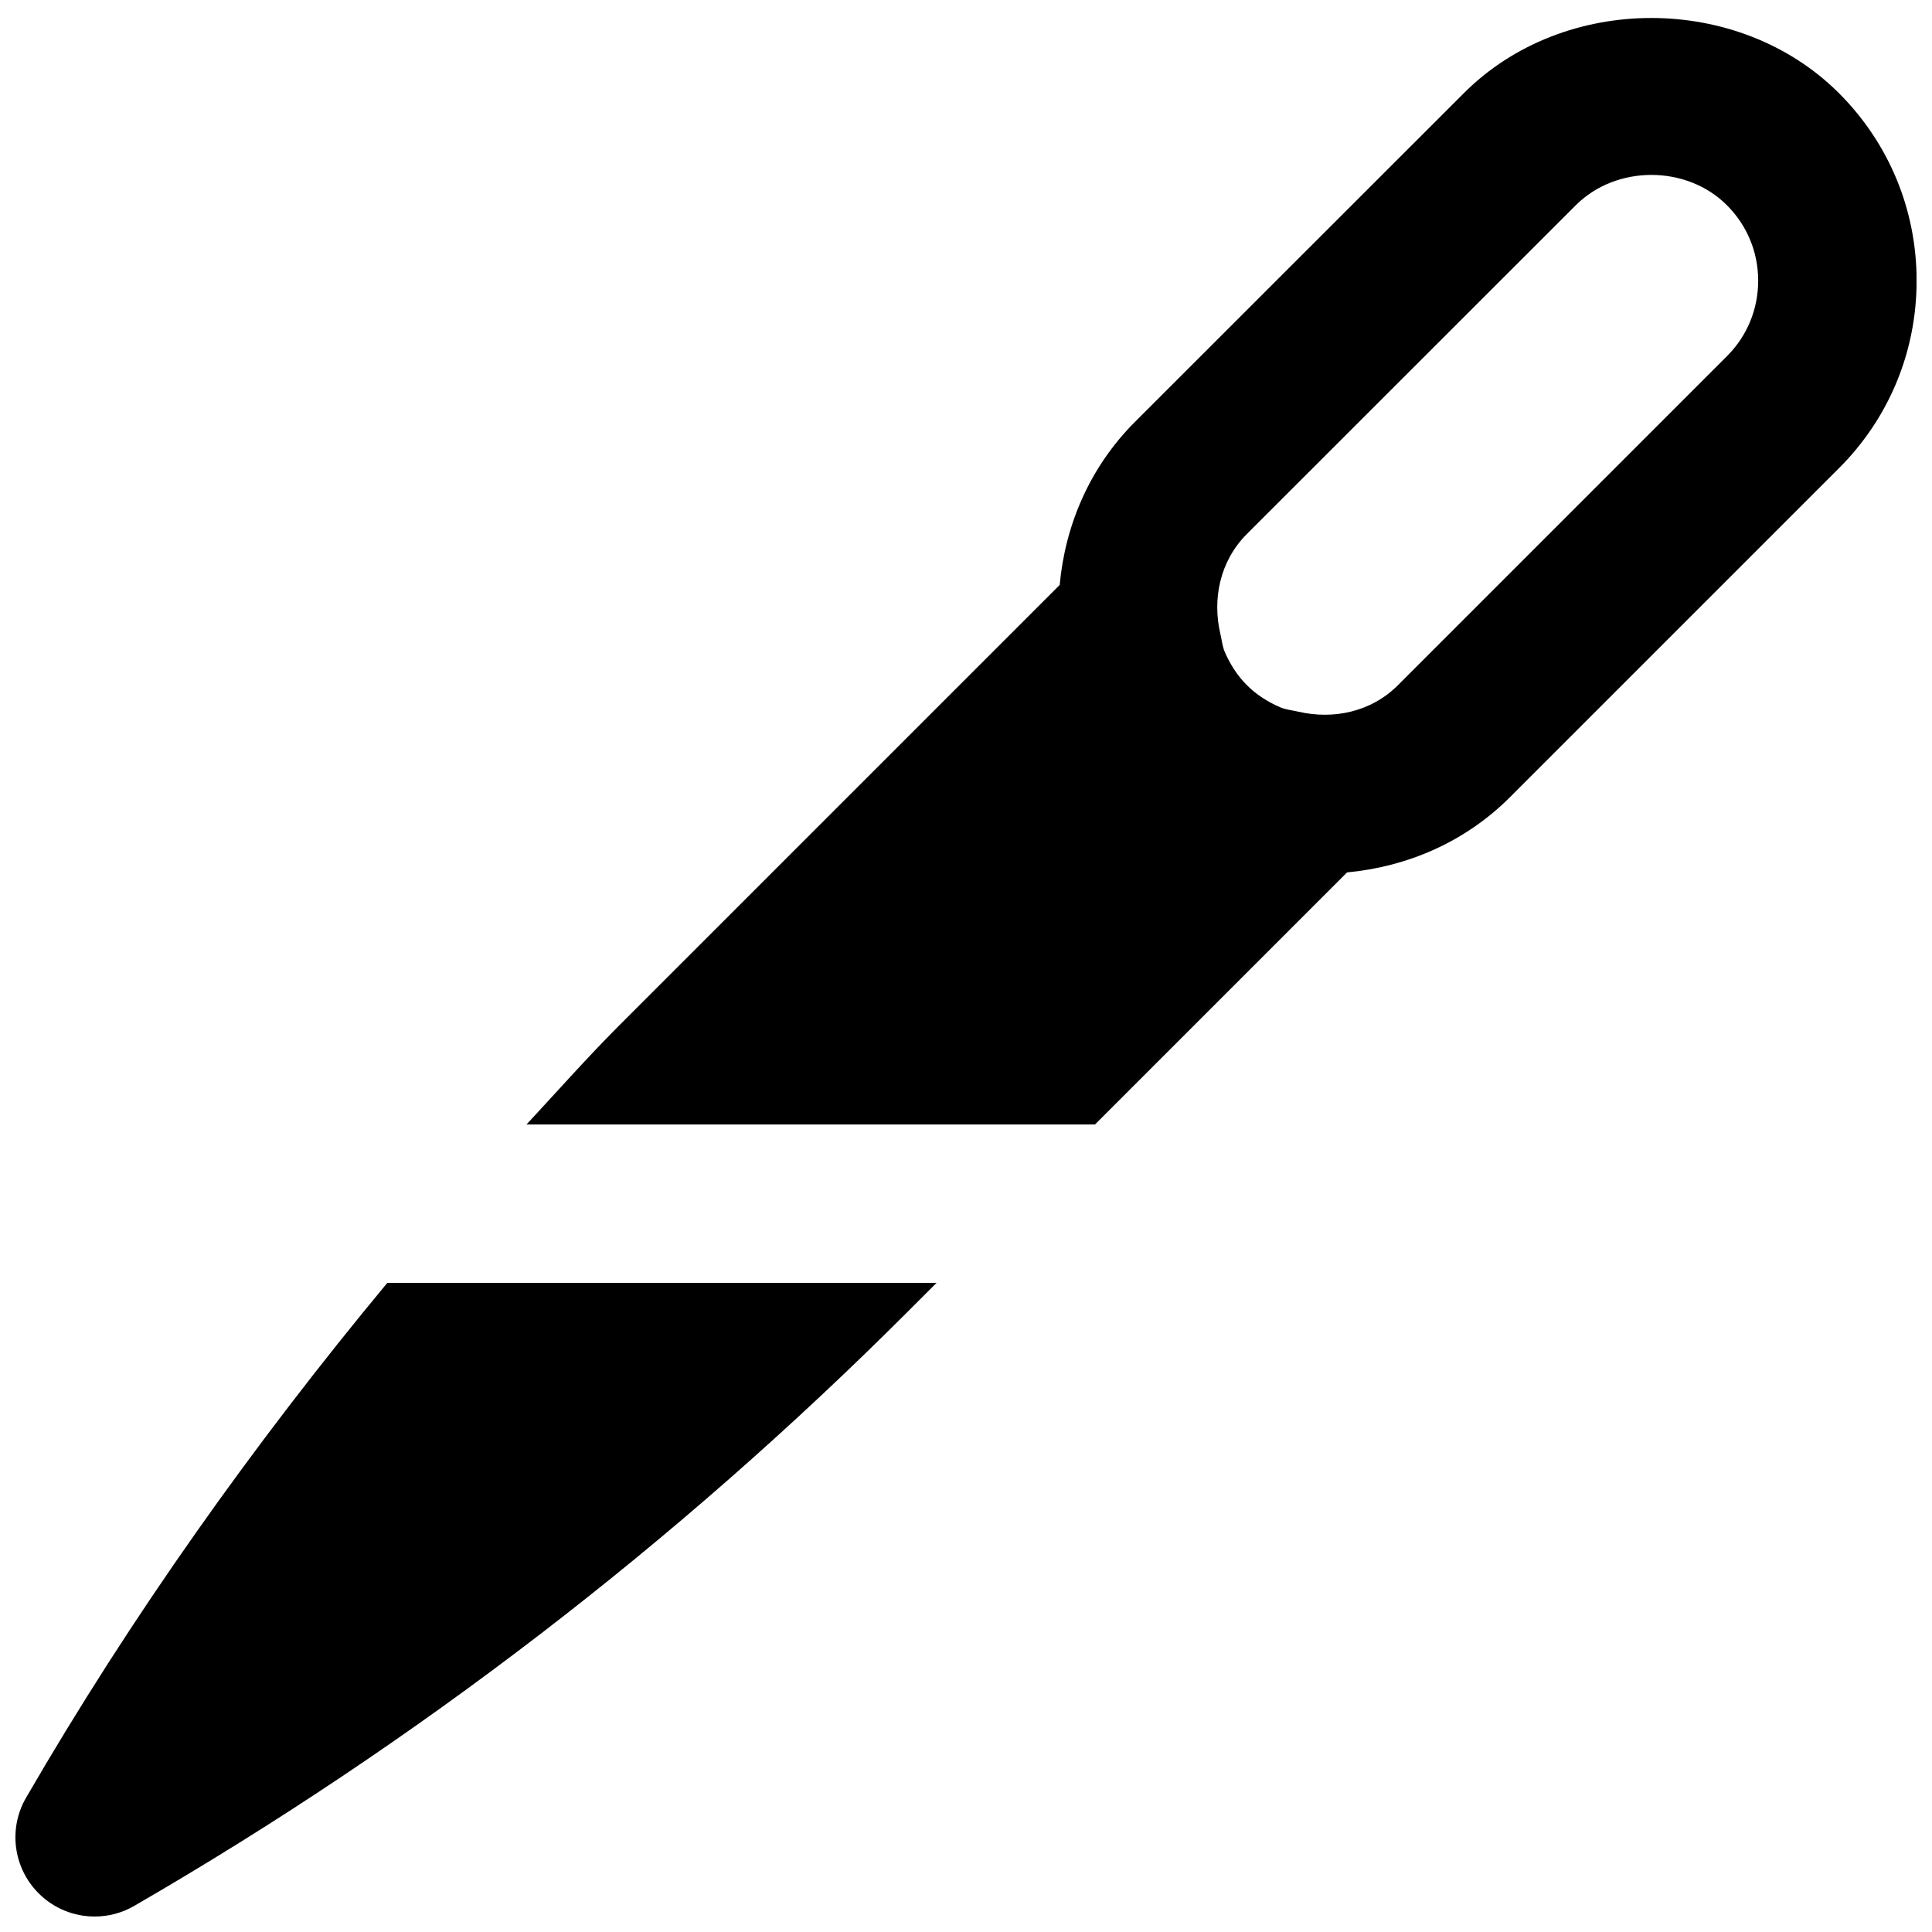 <?xml version="1.0" encoding="UTF-8"?>
<!-- Uploaded to: SVG Repo, www.svgrepo.com, Generator: SVG Repo Mixer Tools -->
<svg width="800px" height="800px" version="1.1" viewBox="144 144 512 512" xmlns="http://www.w3.org/2000/svg">
 <defs>
  <clipPath id="b">
   <path d="m283 148.09h368.9v293.91h-368.9z"/>
  </clipPath>
  <clipPath id="a">
   <path d="m148.09 483h244.91v168.9h-244.91z"/>
  </clipPath>
 </defs>
 <g>
  <g clip-path="url(#b)">
   <path d="m601.64 238.41-87.156 87.16c-7.18 7.176-17.195 9.172-26.41 7.031-1.594-0.379-3.254-0.504-4.742-1.133-3.215-1.387-6.277-3.277-8.902-5.898-2.625-2.625-4.512-5.691-5.898-8.902-0.609-1.469-0.734-3.086-1.113-4.641-2.184-9.234-0.168-19.312 7.012-26.512l87.18-87.137c10.727-10.707 29.348-10.688 40.031 0 5.356 5.352 8.293 12.445 8.293 20.004 0 7.578-2.938 14.676-8.293 20.027m29.684-69.734c-26.574-26.535-72.883-26.559-99.398 0.02l-87.18 87.137c-12.027 12.051-18.473 27.418-19.922 43.184l-116.46 116.46c-8.566 8.566-16.586 17.633-24.836 26.516h150.66l66.797-66.797c15.746-1.473 31.133-7.894 43.18-19.945l87.16-87.156c13.289-13.27 20.594-30.922 20.594-49.711 0-18.766-7.305-36.422-20.594-49.707" fill-rule="evenodd"/>
  </g>
  <g clip-path="url(#a)">
   <path d="m150.92 620.39c-4.785 8.23-3.398 18.641 3.316 25.359 4.055 4.051 9.406 6.148 14.844 6.148 3.609 0 7.242-0.922 10.516-2.832 74.816-43.285 143.75-96.25 204.93-157.42l7.684-7.684h-145.56c-35.5 42.805-67.805 88.23-95.727 136.43" fill-rule="evenodd"/>
  </g>
 </g>
</svg>